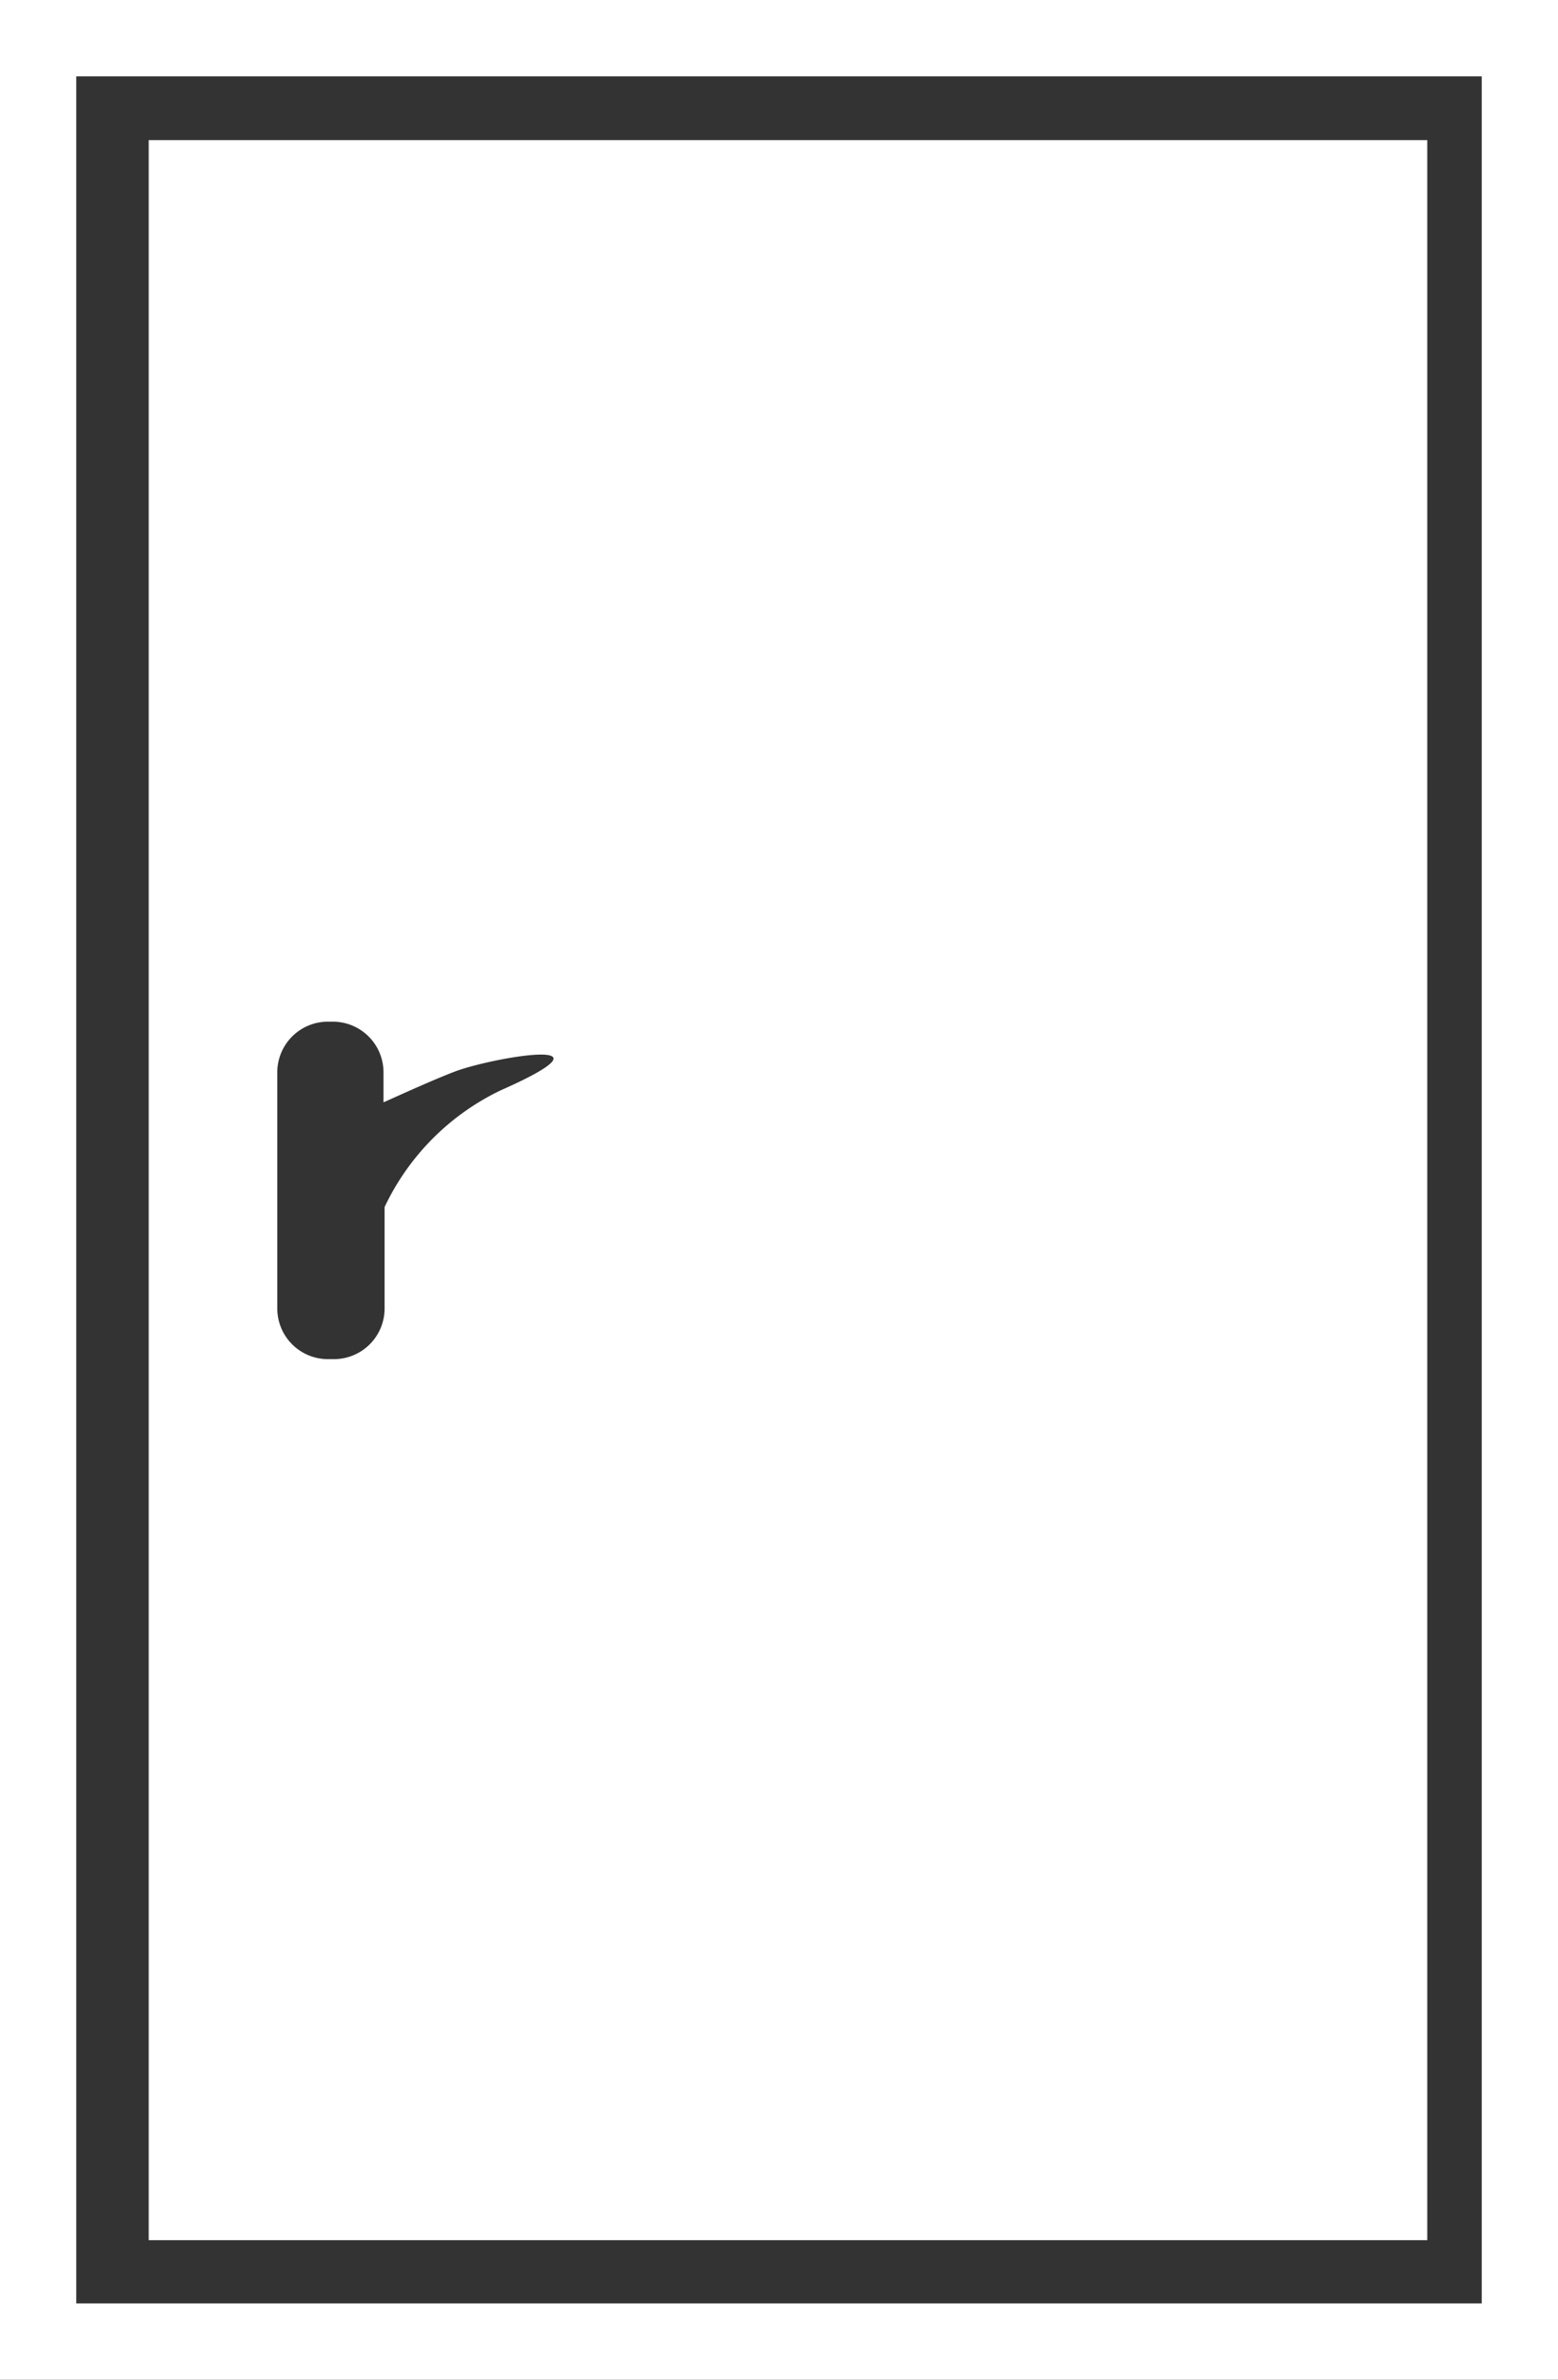 <svg xmlns="http://www.w3.org/2000/svg" viewBox="0 0 28.6 43.65"><rect x="0" y="0" width="28.6" height="43.65" fill="#333333" stroke="none"/><defs><style>.cls-1{fill:#fff;}</style></defs><g id="レイヤー_2" data-name="レイヤー 2"><g id="レイヤー_1-2" data-name="レイヤー 1"><path class="cls-1" d="M0,0V43.65H28.6V0ZM27.2,42.25H1.4V1.4H27.2Z"/><path class="cls-1" d="M2.73,2.57V41.09H26.2V2.57ZM9.19,20a4.51,4.51,0,0,0-2.13,2.14V24a.93.93,0,0,1-.93.93H6A.93.93,0,0,1,5.09,24V19.67A.93.93,0,0,1,6,18.74h.11a.93.93,0,0,1,.93.93v.55c.49-.22,1-.45,1.35-.58C9.16,19.37,11.45,19,9.19,20Z"/></g></g></svg>